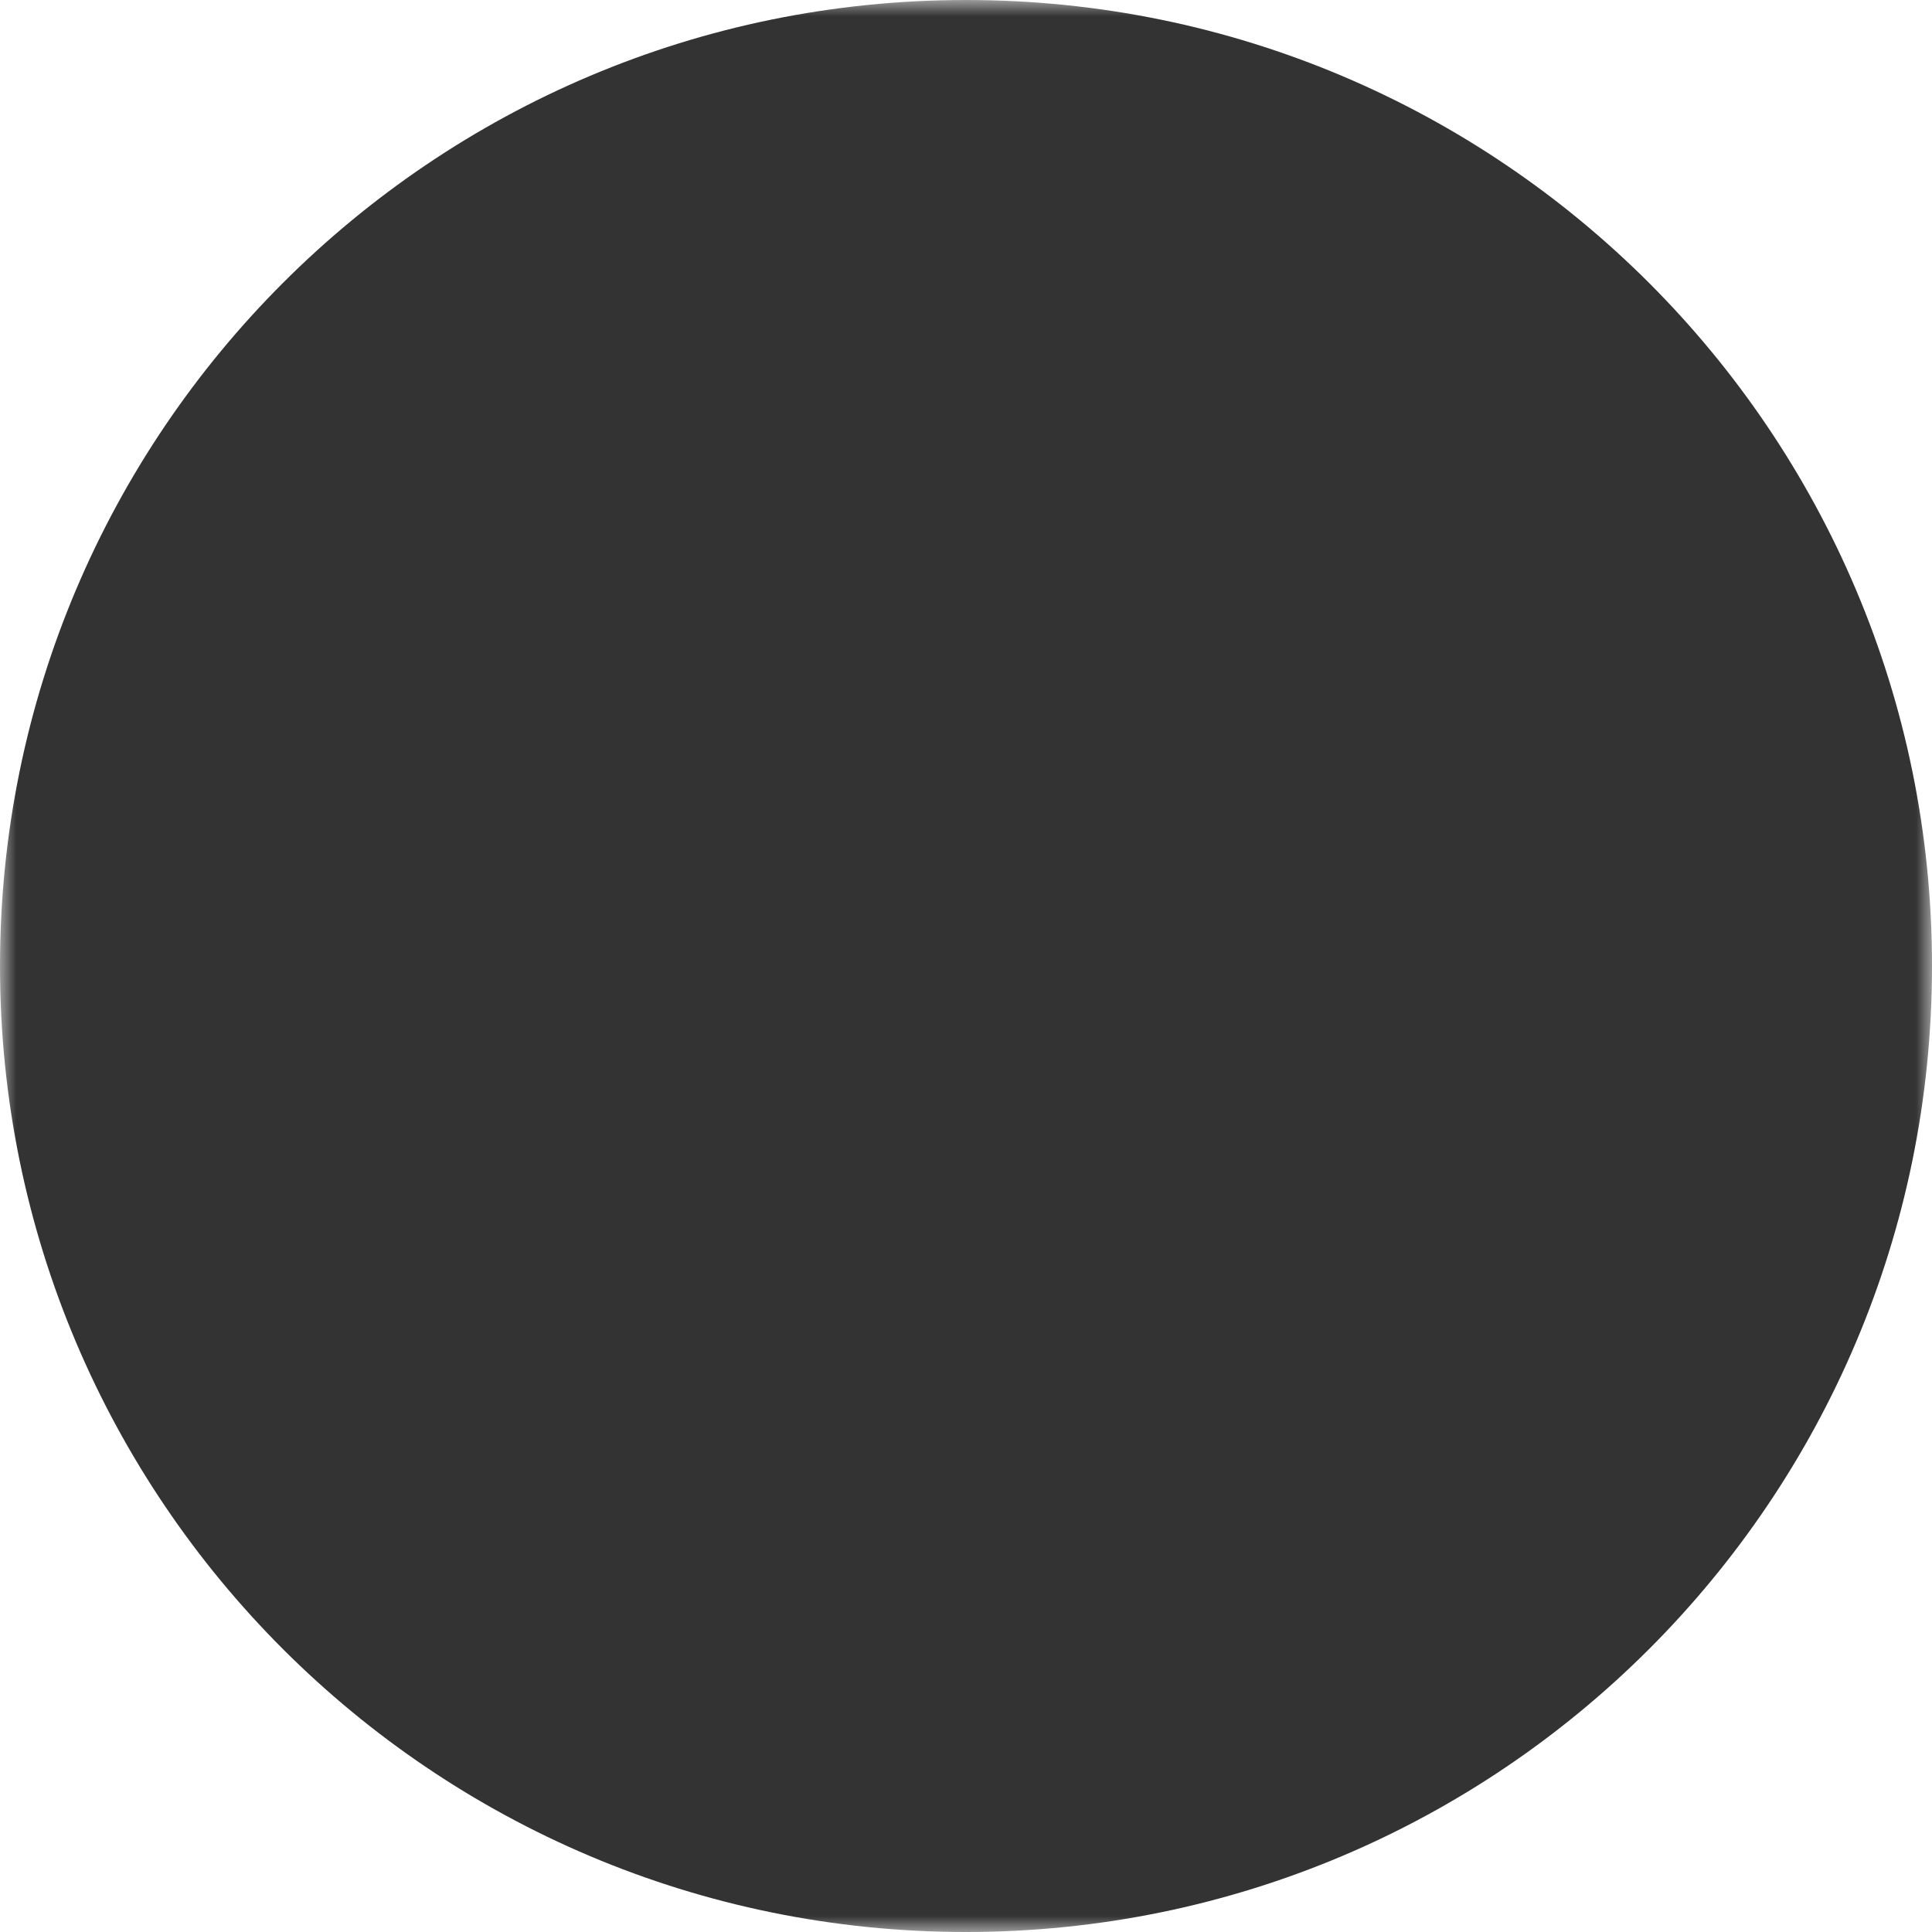 <?xml version="1.0" encoding="utf-8"?>
<!-- Generator: Adobe Illustrator 16.0.0, SVG Export Plug-In . SVG Version: 6.00 Build 0)  -->
<!DOCTYPE svg PUBLIC "-//W3C//DTD SVG 1.1//EN" "http://www.w3.org/Graphics/SVG/1.1/DTD/svg11.dtd">
<svg version="1.1" id="Layer_1" xmlns="http://www.w3.org/2000/svg" xmlns:xlink="http://www.w3.org/1999/xlink" x="0px" y="0px"
	 width="60px" height="60px" viewBox="0 0 60 60" enable-background="new 0 0 60 60" xml:space="preserve">
<g>
	<defs>
		<rect id="SVGID_1_" width="60" height="60"/>
	</defs>
	<clipPath id="SVGID_2_">
		<use xlink:href="#SVGID_1_"  overflow="visible"/>
	</clipPath>
	<g clip-path="url(#SVGID_2_)">
		<defs>
			<rect id="SVGID_3_" width="60" height="60"/>
		</defs>
		<clipPath id="SVGID_4_">
			<use xlink:href="#SVGID_3_"  overflow="visible"/>
		</clipPath>
		<defs>
			<filter id="Adobe_OpacityMaskFilter" filterUnits="userSpaceOnUse" x="0" y="0" width="60" height="60">
				
					<feColorMatrix  type="matrix" values="-1 0 0 0 1  0 -1 0 0 1  0 0 -1 0 1  0 0 0 1 0" color-interpolation-filters="sRGB" result="source"/>
				<feFlood  style="flood-color:white;flood-opacity:1" result="back"/>
				<feBlend  in="source" in2="back" mode="normal"/>
			</filter>
		</defs>
		<mask maskUnits="userSpaceOnUse" x="0" y="0" width="60" height="60" id="SVGID_5_">
			<g filter="url(#Adobe_OpacityMaskFilter)">
				<rect clip-path="url(#SVGID_4_)" width="60" height="60"/>
				<g enable-background="new    ">
					
						<path clip-path="url(#SVGID_4_)" fill="none" stroke="#FFFFFF" stroke-width="2" stroke-linecap="round" stroke-miterlimit="10" d="
						M10,40h10c0-2.367,0.826-4.538,2.201-6.25c1.832,2.284,4.643,3.75,7.799,3.75c3.156,0,5.967-1.466,7.799-3.75
						C39.174,35.462,40,37.633,40,40h10"/>
					
						<line clip-path="url(#SVGID_4_)" fill="none" stroke="#FFFFFF" stroke-width="2" stroke-linecap="round" stroke-miterlimit="10" x1="30" y1="23" x2="30" y2="11"/>
					
						<polyline clip-path="url(#SVGID_4_)" fill="none" stroke="#FFFFFF" stroke-width="2" stroke-linecap="round" stroke-miterlimit="10" points="
						24,19 30,25 36,19 					"/>
				</g>
			</g>
		</mask>
		<g clip-path="url(#SVGID_4_)" mask="url(#SVGID_5_)">
			<g>
				<defs>
					<rect id="SVGID_6_" width="60" height="60"/>
				</defs>
				<clipPath id="SVGID_7_">
					<use xlink:href="#SVGID_6_"  overflow="visible"/>
				</clipPath>
				<g opacity="0.8" clip-path="url(#SVGID_7_)">
					<g>
						<defs>
							<rect id="SVGID_8_" width="60" height="60"/>
						</defs>
						<clipPath id="SVGID_9_">
							<use xlink:href="#SVGID_8_"  overflow="visible"/>
						</clipPath>
						<path clip-path="url(#SVGID_9_)" d="M60,30C60,13.431,46.569,0,30,0C13.431,0,0,13.431,0,30c0,16.569,13.431,30,30,30
							C46.569,60,60,46.569,60,30"/>
					</g>
				</g>
			</g>
		</g>
	</g>
</g>
</svg>
